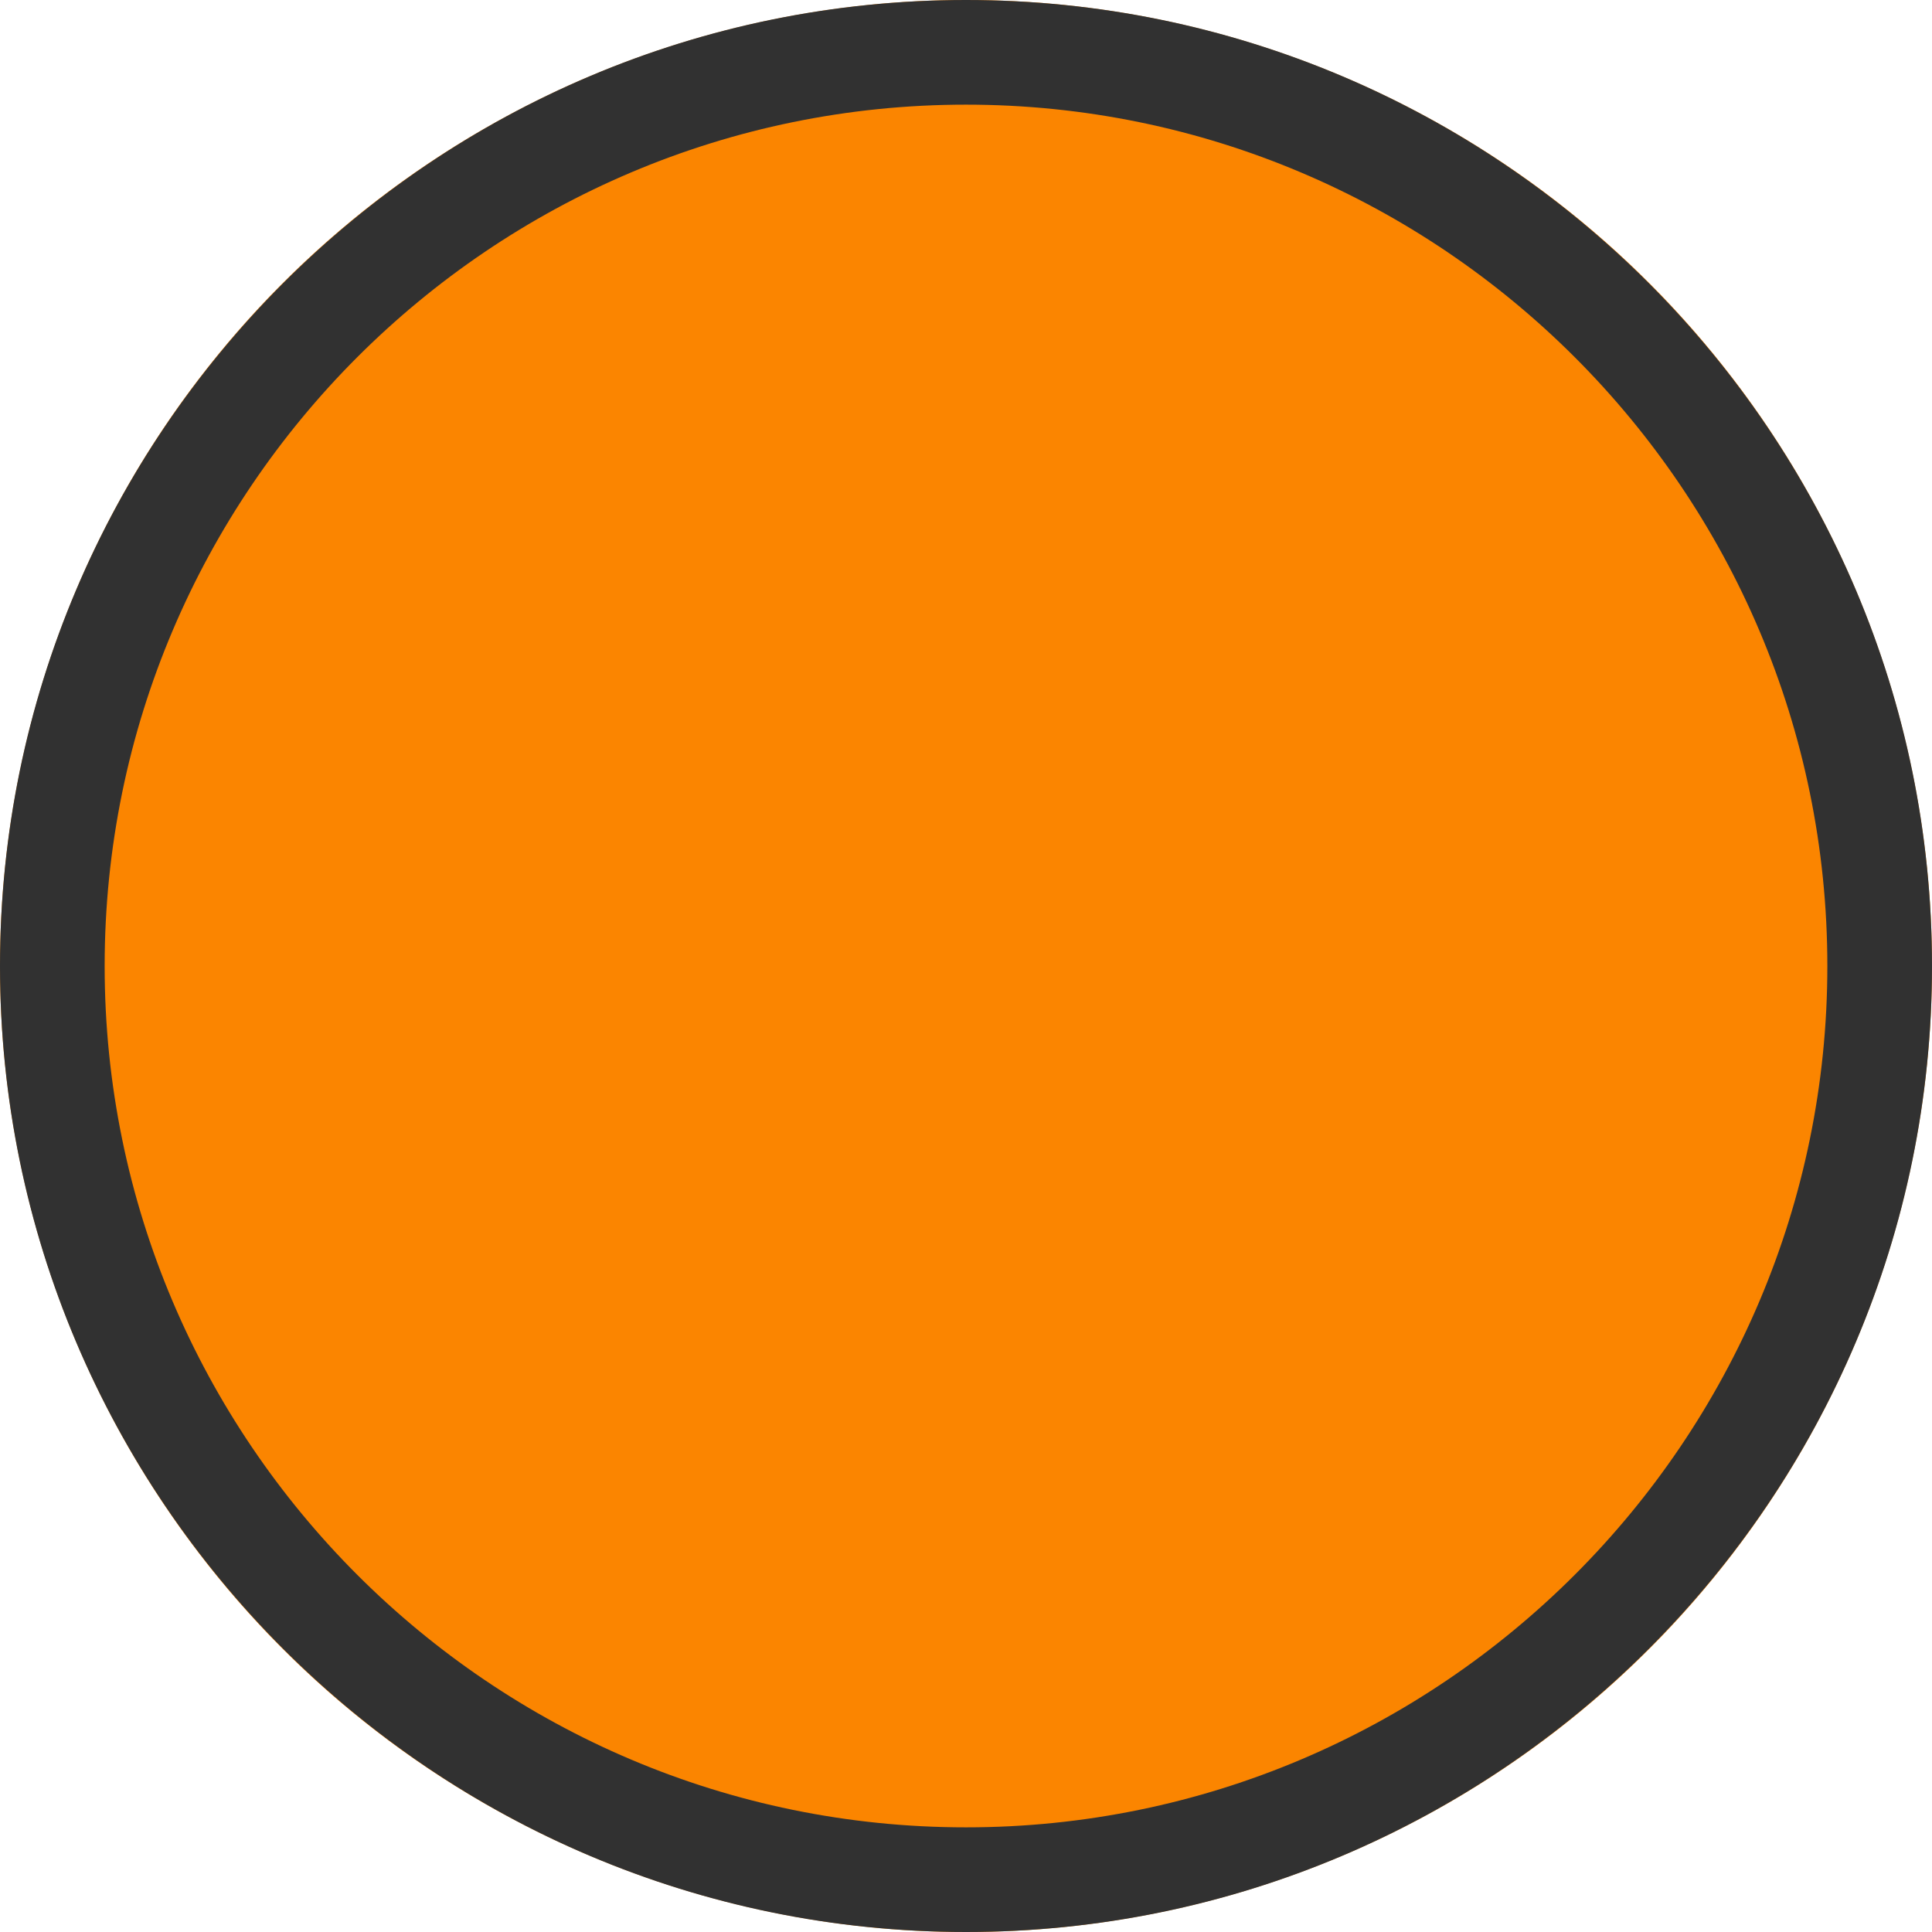 <?xml version="1.0" encoding="UTF-8"?><svg id="_レイヤー_2" xmlns="http://www.w3.org/2000/svg" viewBox="0 0 24 24"><defs><style>.cls-1{fill:#313131;}.cls-2{fill:#fb8500;}</style></defs><g id="_レイヤー_1-2"><circle class="cls-2" cx="12" cy="12" r="12"/><path class="cls-1" d="M12,24C5.38,24,0,18.62,0,12S5.38,0,12,0s12,5.38,12,12-5.38,12-12,12ZM12,1.3C6.1,1.3,1.3,6.1,1.3,12s4.8,10.7,10.7,10.7,10.7-4.8,10.7-10.7S17.9,1.3,12,1.3Z"/></g></svg>